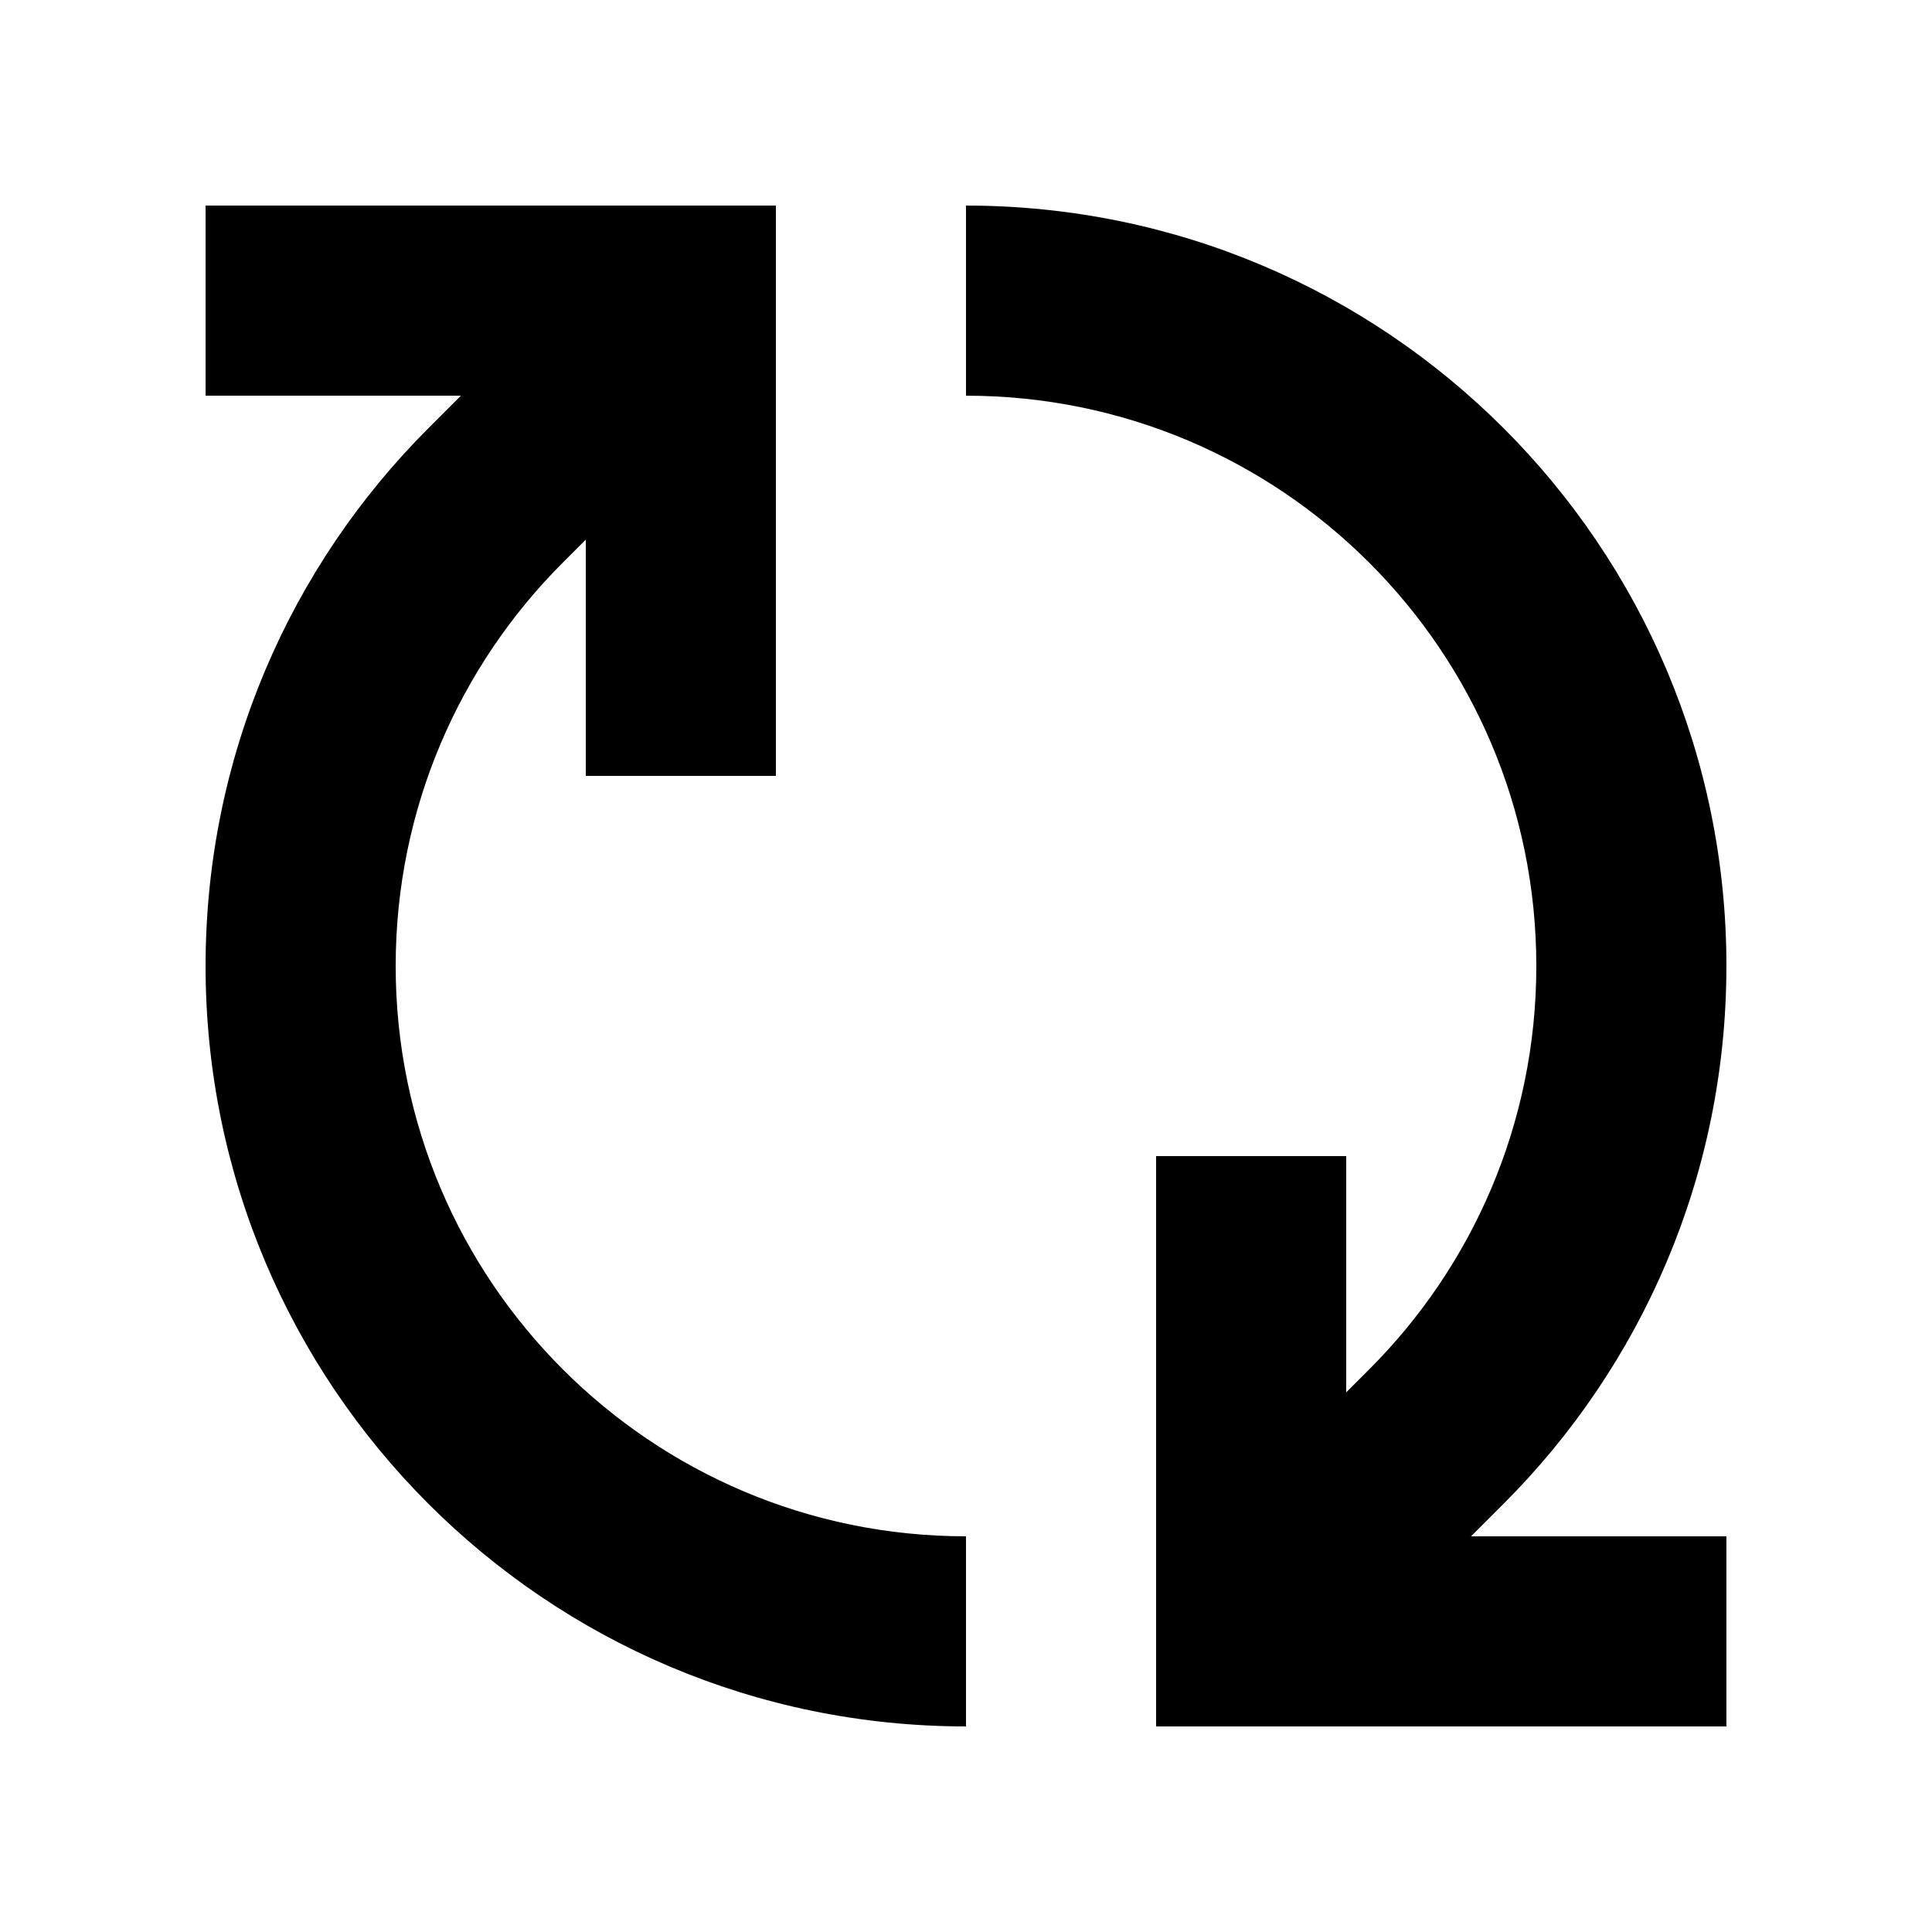 <?xml version="1.0" encoding="UTF-8"?>
<!-- Uploaded to: SVG Repo, www.svgrepo.com, Generator: SVG Repo Mixer Tools -->
<svg fill="#000000" width="800px" height="800px" version="1.1" viewBox="144 144 512 512" xmlns="http://www.w3.org/2000/svg">
 <g>
  <path d="m198.48 400c0 111.3 90.223 201.52 201.52 201.52v-50.383c-83.477 0-151.14-67.668-151.14-151.14 0-41.734 16.918-79.52 44.27-106.88l6.113-6.106v62.602h50.383l-0.004-151.14h-151.14v50.383h67.672l-8.645 8.645c-36.473 36.461-59.027 86.844-59.027 142.5z"/>
  <path d="m601.52 400c0-111.3-90.223-201.52-201.52-201.52v50.383c83.477 0 151.14 67.668 151.14 151.14 0 41.734-16.918 79.52-44.27 106.88l-6.113 6.106v-62.605h-50.383v151.14h151.14v-50.383h-67.672l8.645-8.645c36.469-36.465 59.027-86.848 59.027-142.5z"/>
 </g>
</svg>